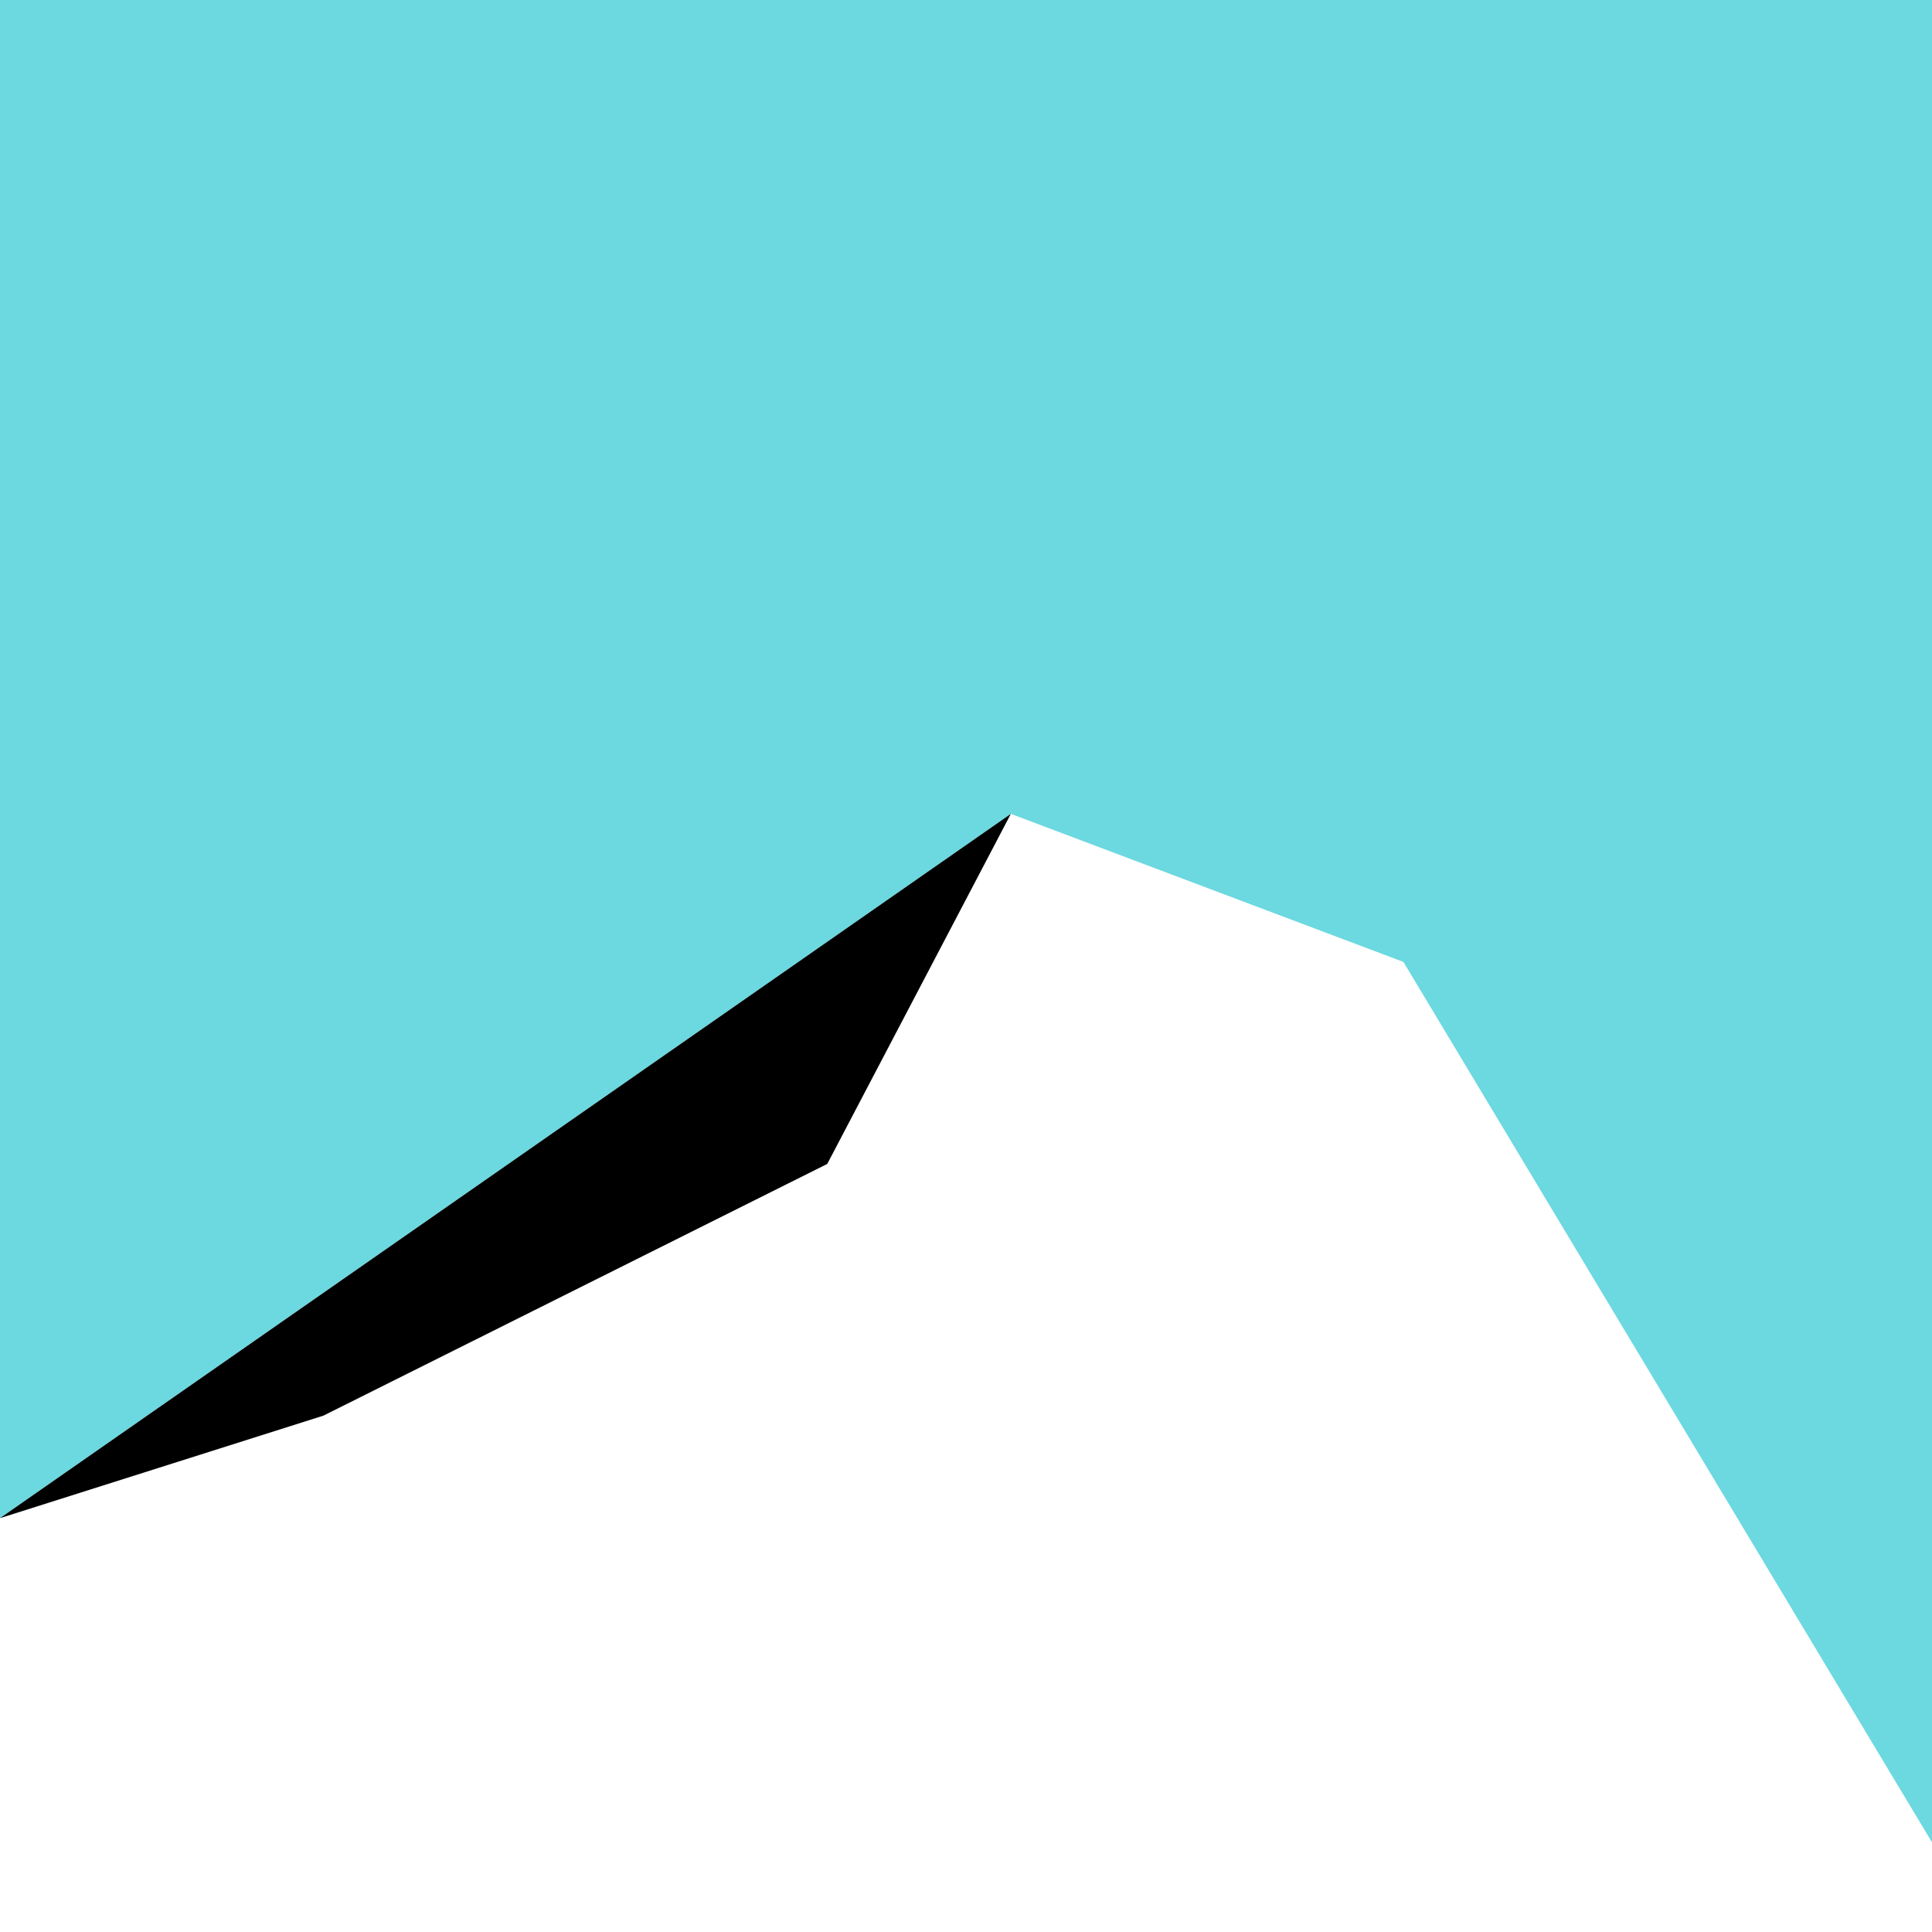<?xml version="1.0" encoding="UTF-8"?>
<svg id="Layer_2" data-name="Layer 2" xmlns="http://www.w3.org/2000/svg" viewBox="0 0 1417.32 1417.32">
  <defs>
    <style>
      .cls-1, .cls-2 {
        stroke-width: 0px;
      }

      .cls-2 {
        fill: #6cd8e0;
      }
    </style>
  </defs>
  <polygon class="cls-2" points="741.55 597.06 1029.55 705.68 1417.32 1351.54 1417.32 0 0 0 0 1113.72 741.55 597.06 741.55 597.06"/>
  <polygon class="cls-1" points="606.88 853.86 741.55 597.06 0 1113.72 237.28 1038.51 606.88 853.86"/>
</svg>